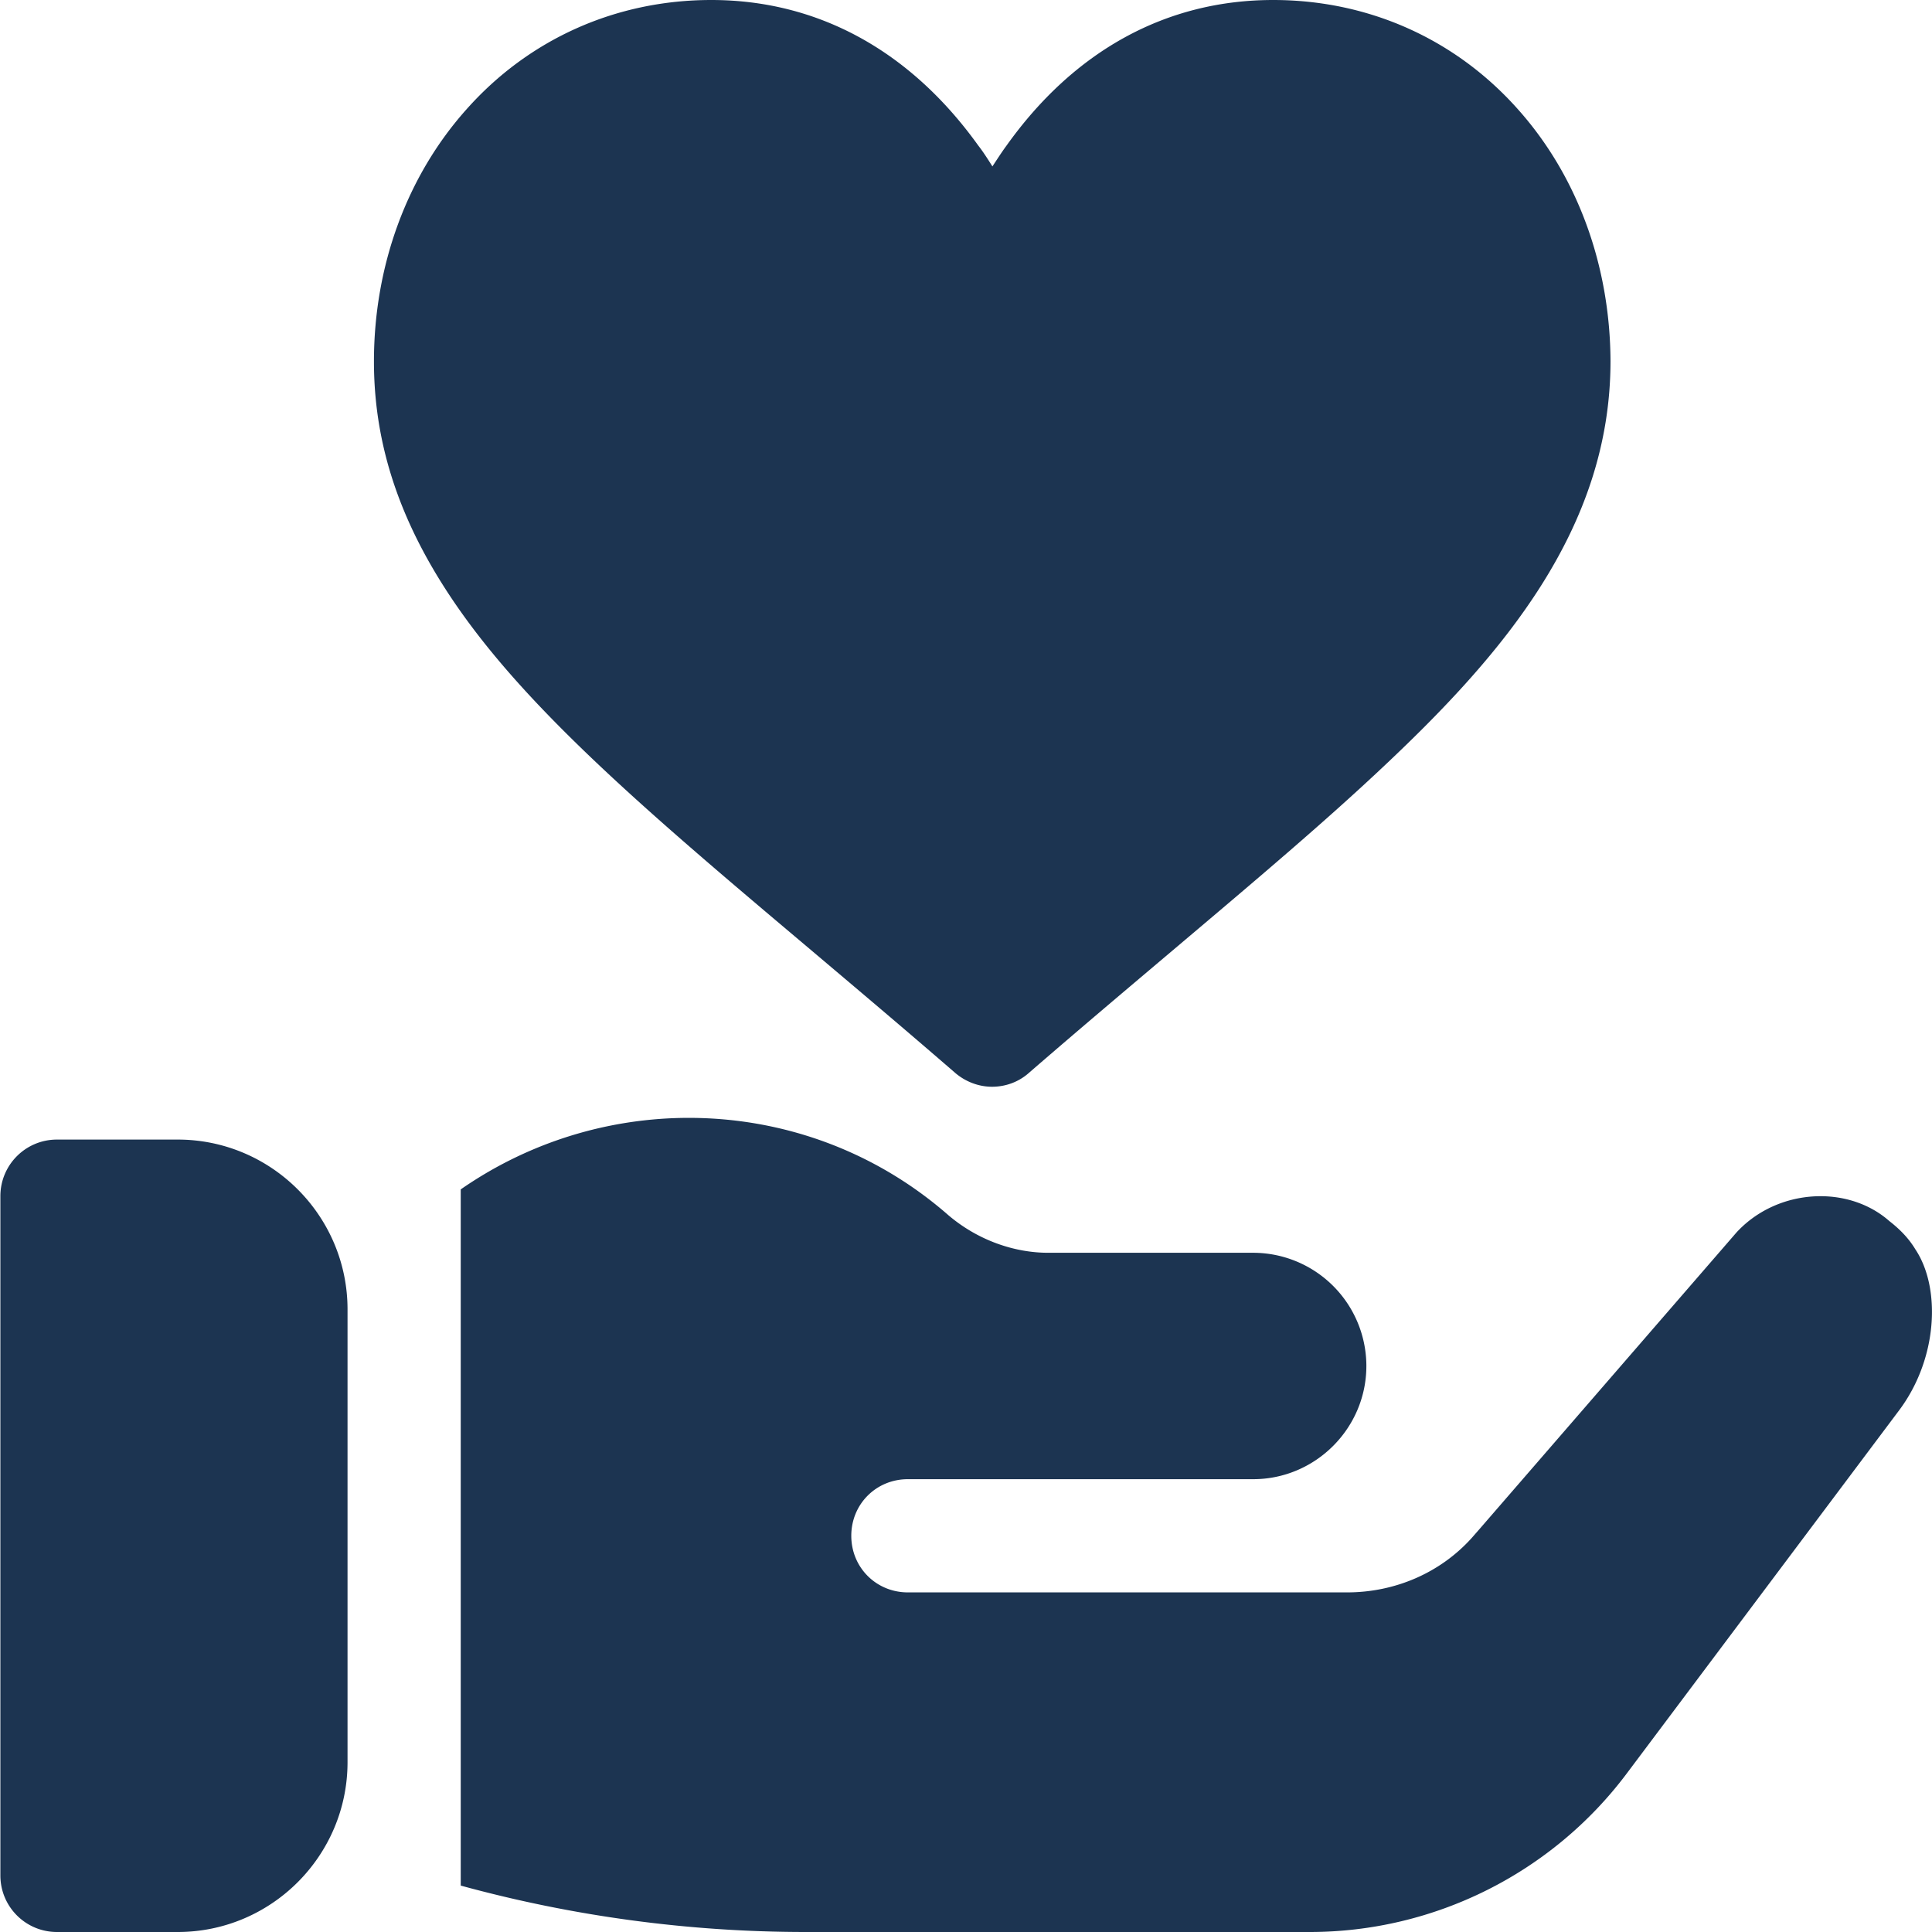 <svg xmlns="http://www.w3.org/2000/svg" id="Capa_1" x="0" y="0" version="1.1" viewBox="0 0 512 512" xml:space="preserve"><style>.st0{fill:#1c3451}</style><path d="M47.1 302h-32c-8.3 0-15 6.7-15 15v180c0 8.3 6.7 15 15 15h32c24.8 0 45-20.2 45-45V347c0-24.8-20.2-45-45-45zM507.6 331.1c-1.8-3-4.2-5.4-6.9-7.5-11-9.7-29.7-8.7-40.5 3l-68.1 78.6-2.1 2.4c-8.4 9.3-20.4 14.4-33 14.4H240.6c-8.4 0-15-6.6-15-15s6.6-15 15-15h91.5c16.5 0 30-13.5 30-30v-.3a30.03 30.03 0 00-30-29.7h-54.3c-9 0-18.6-3.3-26.4-9.9-36.6-32.1-90-34.2-129.3-6.9v184.5a346.3 346.3 0 0091.2 12.3h133.8c33 0 64.2-15.6 84-42l72-96c10.5-13.8 11.3-32.7 4.5-42.9zM402.3 29c-16.6-18.7-39.7-29-64.9-29-28.2 0-52.6 13.3-70.6 38.5-1.4 1.9-2.6 3.8-3.8 5.6-1.2-1.9-2.4-3.8-3.8-5.6C241.1 13.3 216.6 0 188.5 0c-25.2 0-48.3 10.3-64.9 29-15.8 17.7-24.5 41.5-24.5 66.8 0 27.5 10.7 52.9 33.6 79.9 20 23.6 48.7 47.8 81.9 75.8 12.3 10.4 25 21.1 38.5 32.8 2.8 2.4 6.3 3.7 9.8 3.7 3.5 0 7-1.2 9.8-3.7 13.5-11.7 26.2-22.4 38.5-32.8 21.3-18 39.8-33.6 55.8-48.7 31.1-29.3 59.8-62.6 59.8-107.1-.1-25.2-8.7-49-24.5-66.7z" class="st0"/></svg>